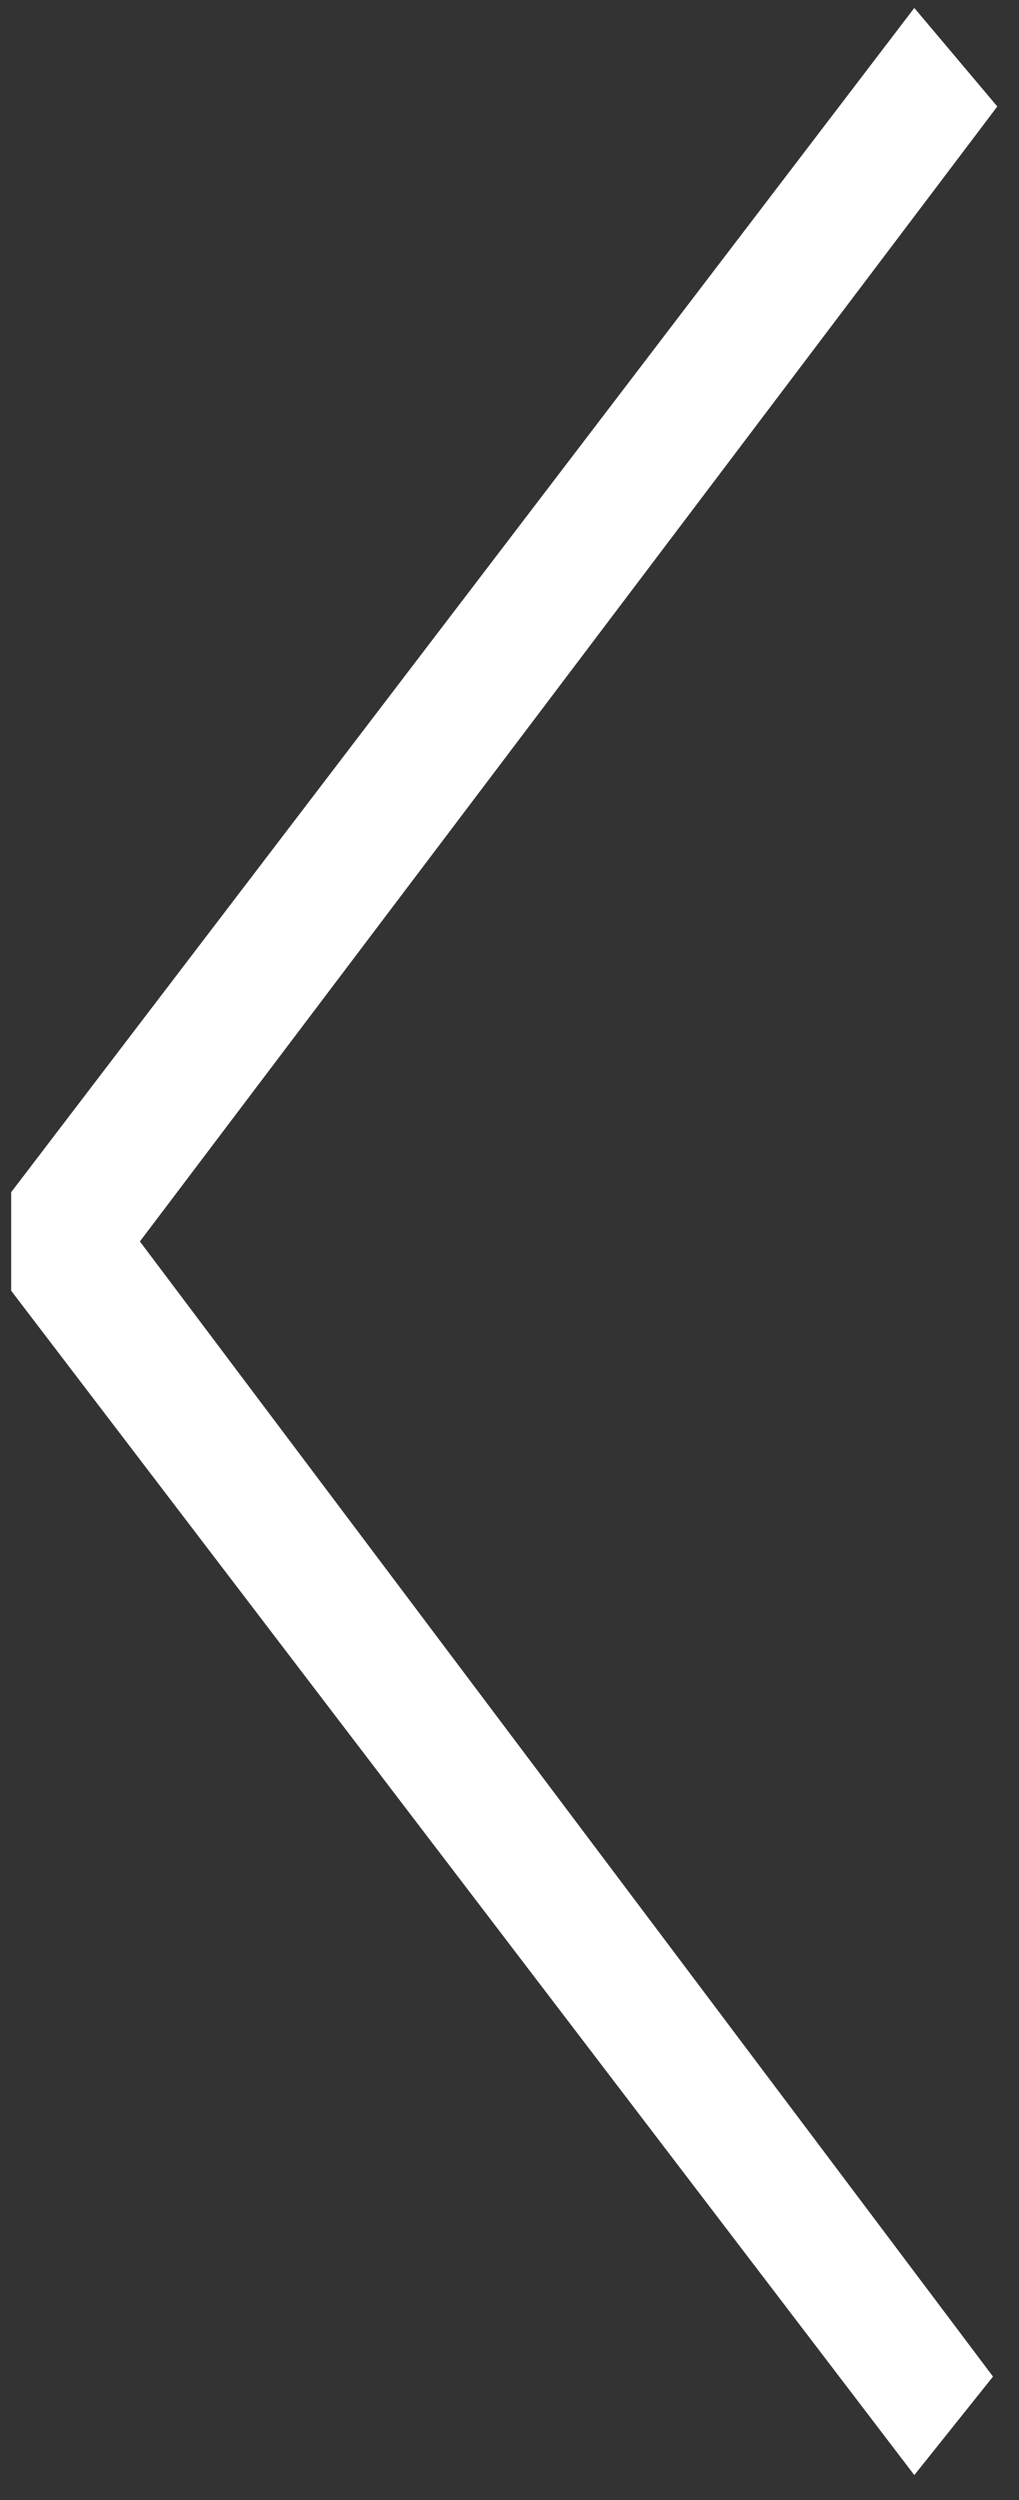 <?xml version="1.0" encoding="UTF-8"?>
<svg width="31px" height="76px" viewBox="0 0 31 76" version="1.1" xmlns="http://www.w3.org/2000/svg" xmlns:xlink="http://www.w3.org/1999/xlink">
    <rect x="0" y="0" width="31" height="76" fill="#333333" stroke="none"/>
    <defs></defs>
    <g id="Page-1" stroke="none" stroke-width="1" fill="none" fill-rule="evenodd">
        <g id="arrows-2" transform="translate(-1, -1)" fill="#FFF">
            <g id="Group" transform="translate(62.35, 38.709) rotate(-270) translate(-62.35, -38.709) translate(24.35, -22.791)">
                <polygon id="Shape" points="38.031 118.594 3.528 92.51 0.533 95.035 36.534 122.51 39.529 122.51 75.533 95.035 72.539 92.641"></polygon>
            </g>
        </g>
    </g>
</svg>